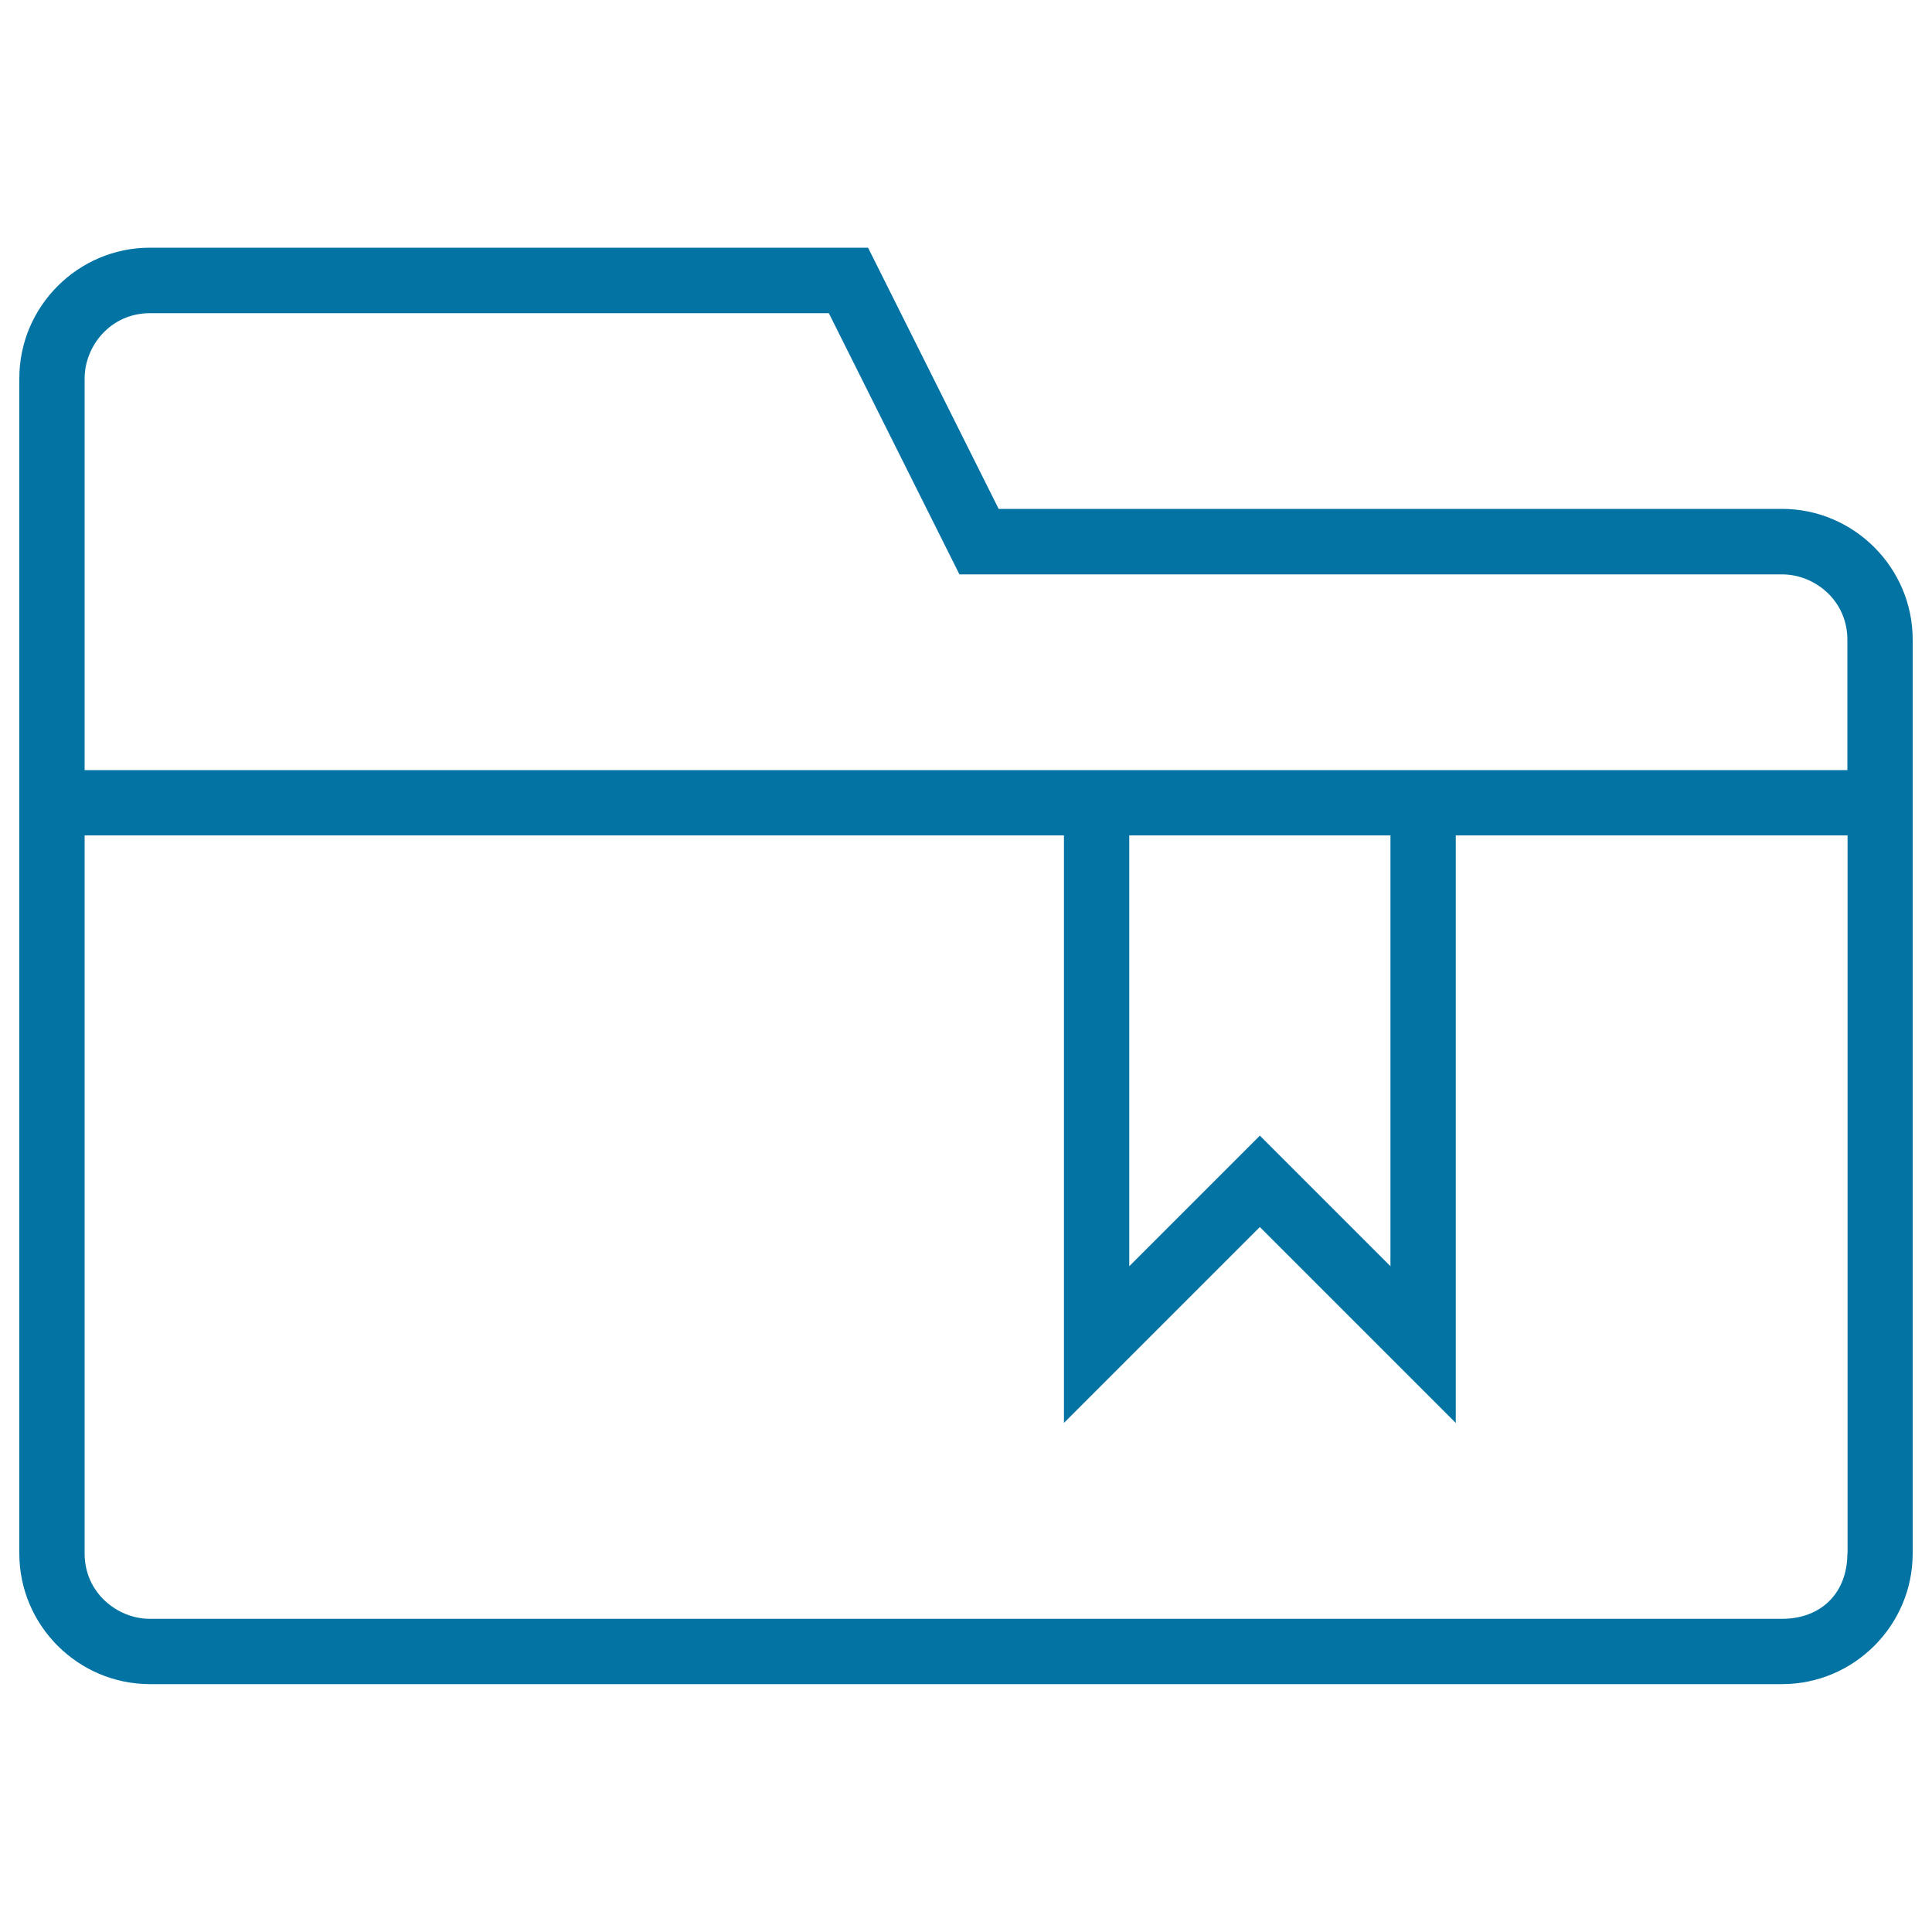 <svg xmlns="http://www.w3.org/2000/svg" viewBox="0 0 1000 1000" style="fill:#0273a2">
<title>Bookmarked Folder Outlined Interface Symbol SVG icon</title>
<g><path d="M922.4,263.4H516.9l-67.6-135.2H77.6c-37.2,0-67.6,30.4-67.6,67.6v608.3c0,37.2,30.4,67.6,67.6,67.6h844.8c37.2,0,67.6-30.4,67.6-67.6V331C990,293.9,959.6,263.4,922.4,263.4z M956.2,804.1c0,20.3-13.5,33.8-33.8,33.8H77.6c-16.9,0-33.8-13.5-33.8-33.8V432.4h506.9v304.1l101.4-101.4l101.4,101.4V432.4h202.8V804.1z M584.5,655.4v-223h135.2v223l-67.6-67.6L584.5,655.4z M956.2,398.6H43.8V195.9c0-16.9,13.5-33.8,33.8-33.8H429l67.6,135.2h425.8c16.9,0,33.8,13.5,33.8,33.8V398.6z"/></g>
</svg>